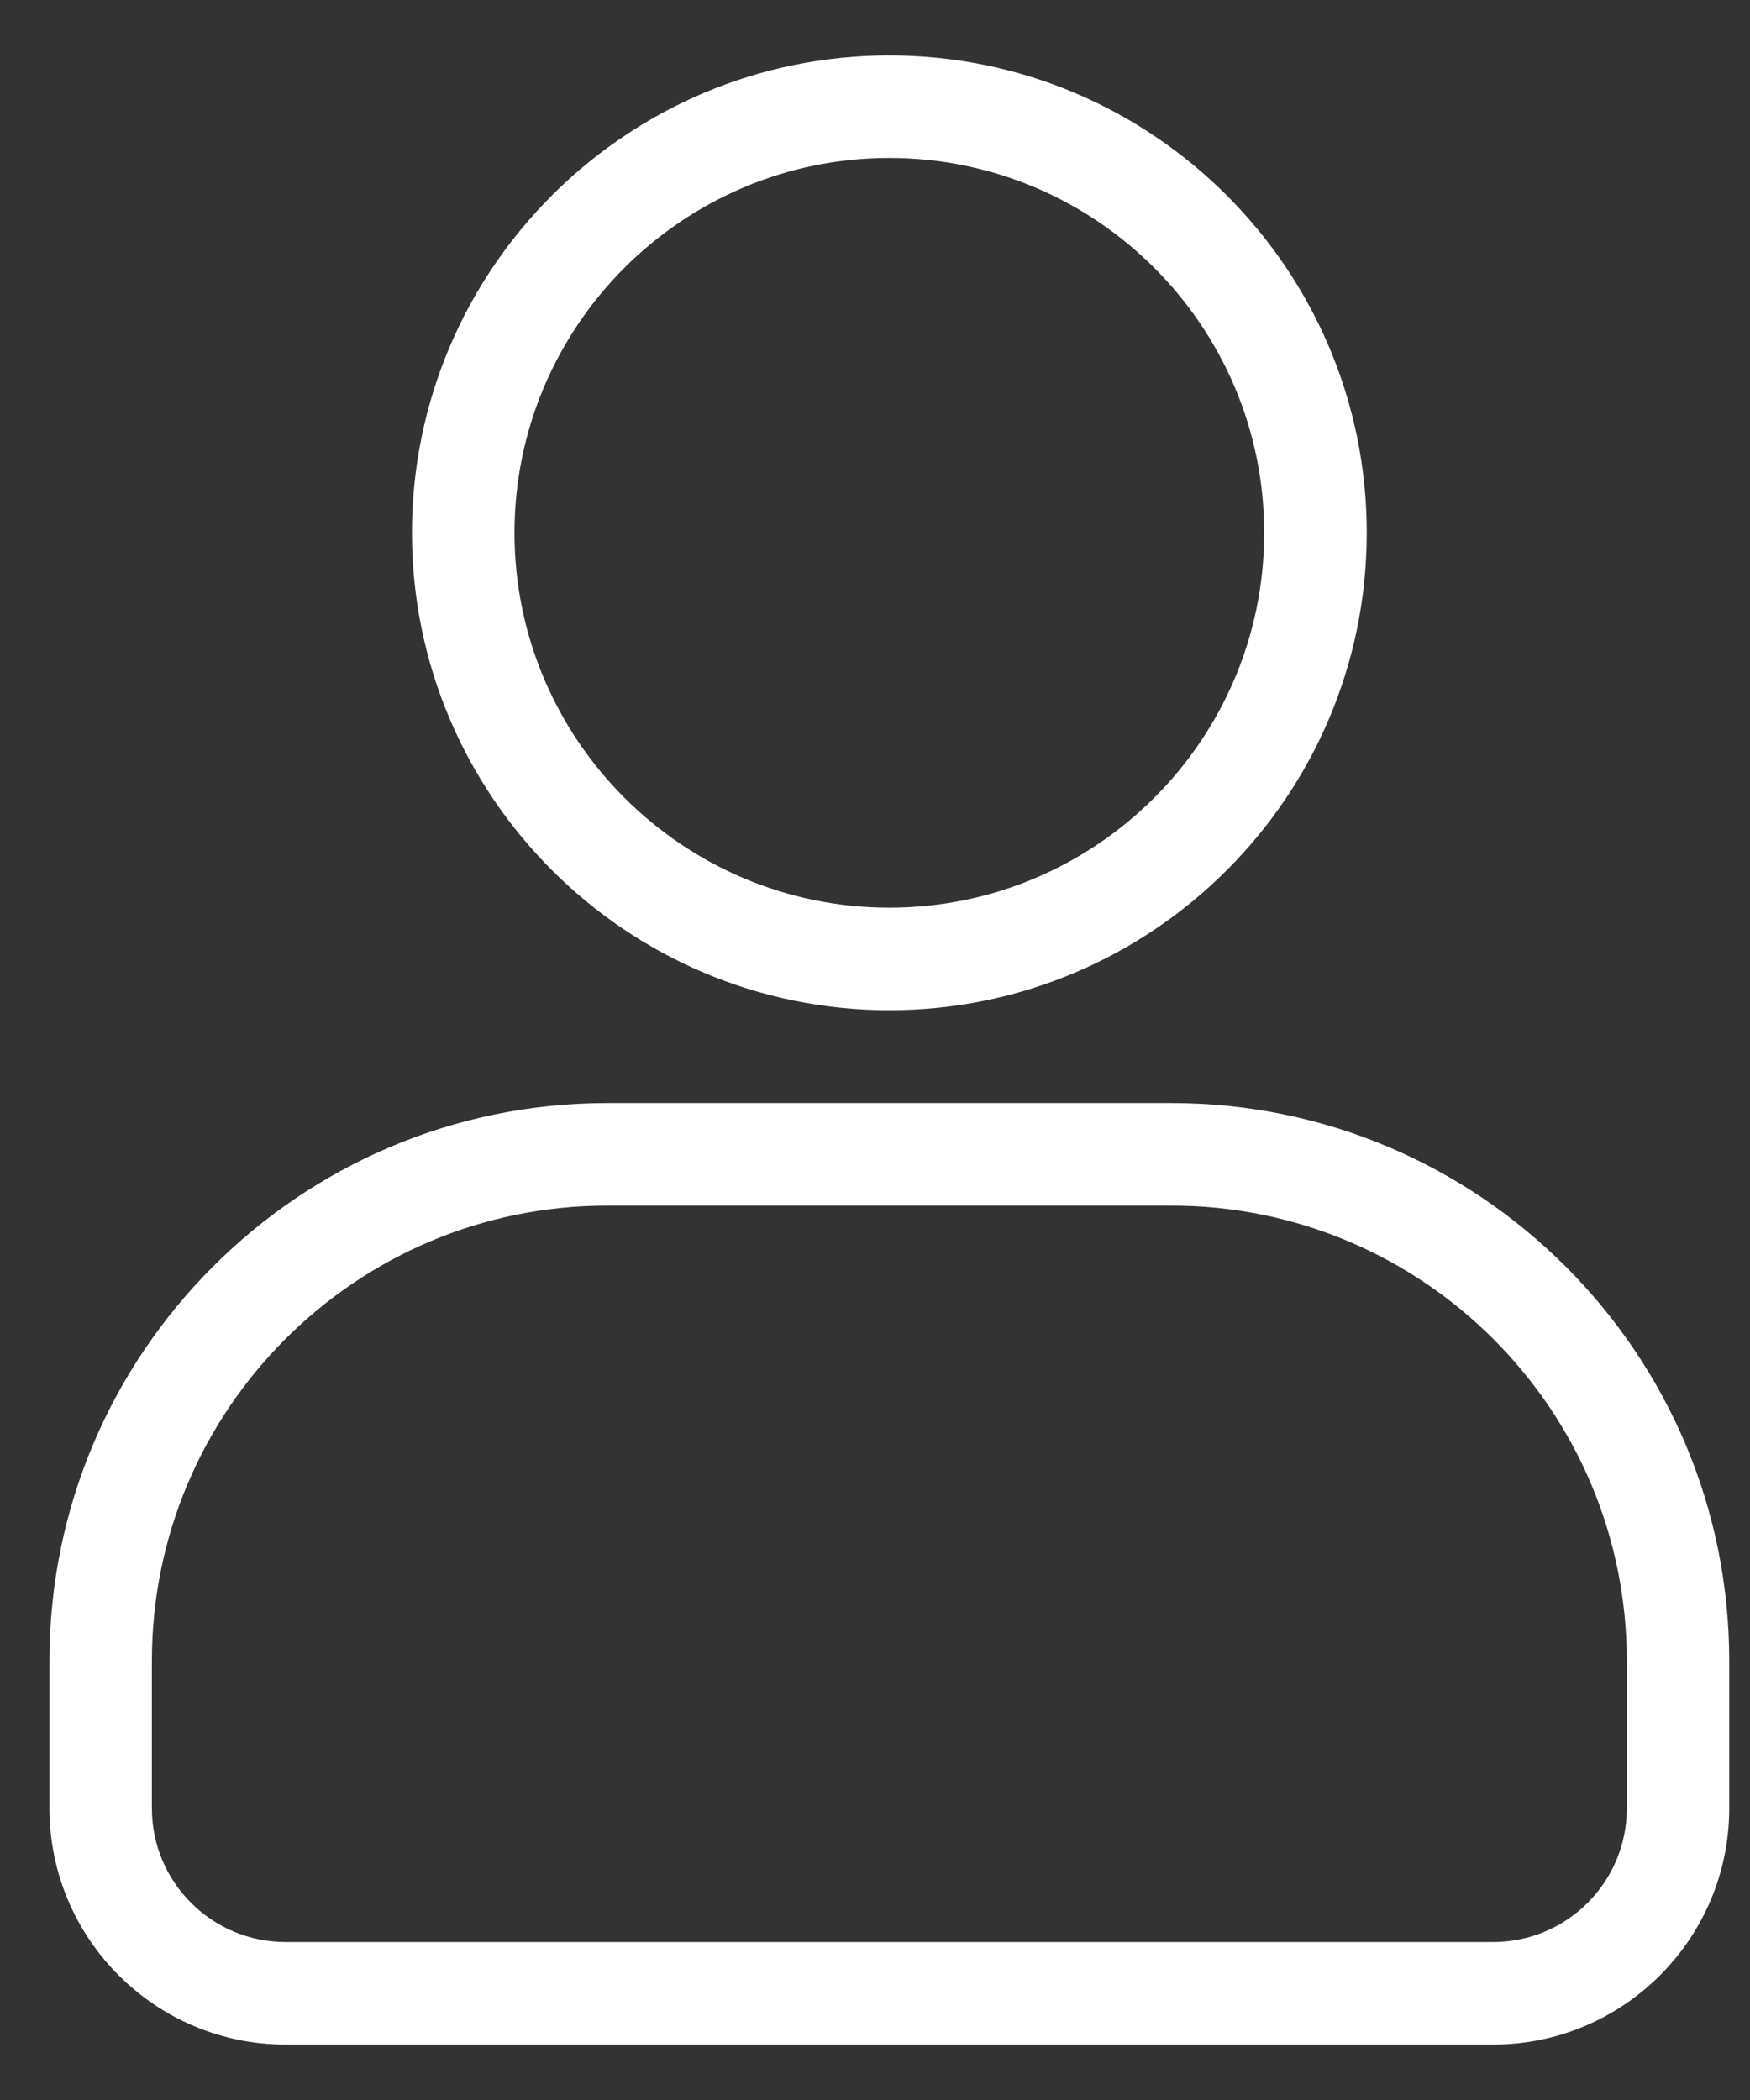 <svg width="15" height="18" viewBox="0 0 15 18" fill="none" xmlns="http://www.w3.org/2000/svg">
<rect x="0" y="0" width="15" height="18" fill="#333333" stroke="none"/>
<path d="M7.623 8.659C5.367 8.659 3.531 6.823 3.531 4.567C3.531 2.31 5.367 0.475 7.623 0.475C9.879 0.475 11.715 2.31 11.715 4.567C11.715 6.823 9.879 8.659 7.623 8.659ZM7.623 1.354C5.851 1.354 4.41 2.795 4.41 4.567C4.41 6.338 5.851 7.78 7.623 7.78C9.395 7.78 10.836 6.338 10.836 4.567C10.836 2.795 9.395 1.354 7.623 1.354ZM12.798 17.525H2.448C1.332 17.525 0.424 16.617 0.424 15.501V14.234C0.424 11.599 2.568 9.455 5.203 9.455H10.043C12.678 9.455 14.822 11.599 14.822 14.234V15.501C14.822 16.617 13.914 17.525 12.798 17.525ZM5.203 10.334C3.052 10.334 1.302 12.083 1.302 14.234V15.501C1.302 16.133 1.816 16.646 2.448 16.646H12.798C13.43 16.646 13.944 16.133 13.944 15.501V14.234C13.944 12.083 12.194 10.334 10.043 10.334H5.203Z" fill="white"/>
</svg>
